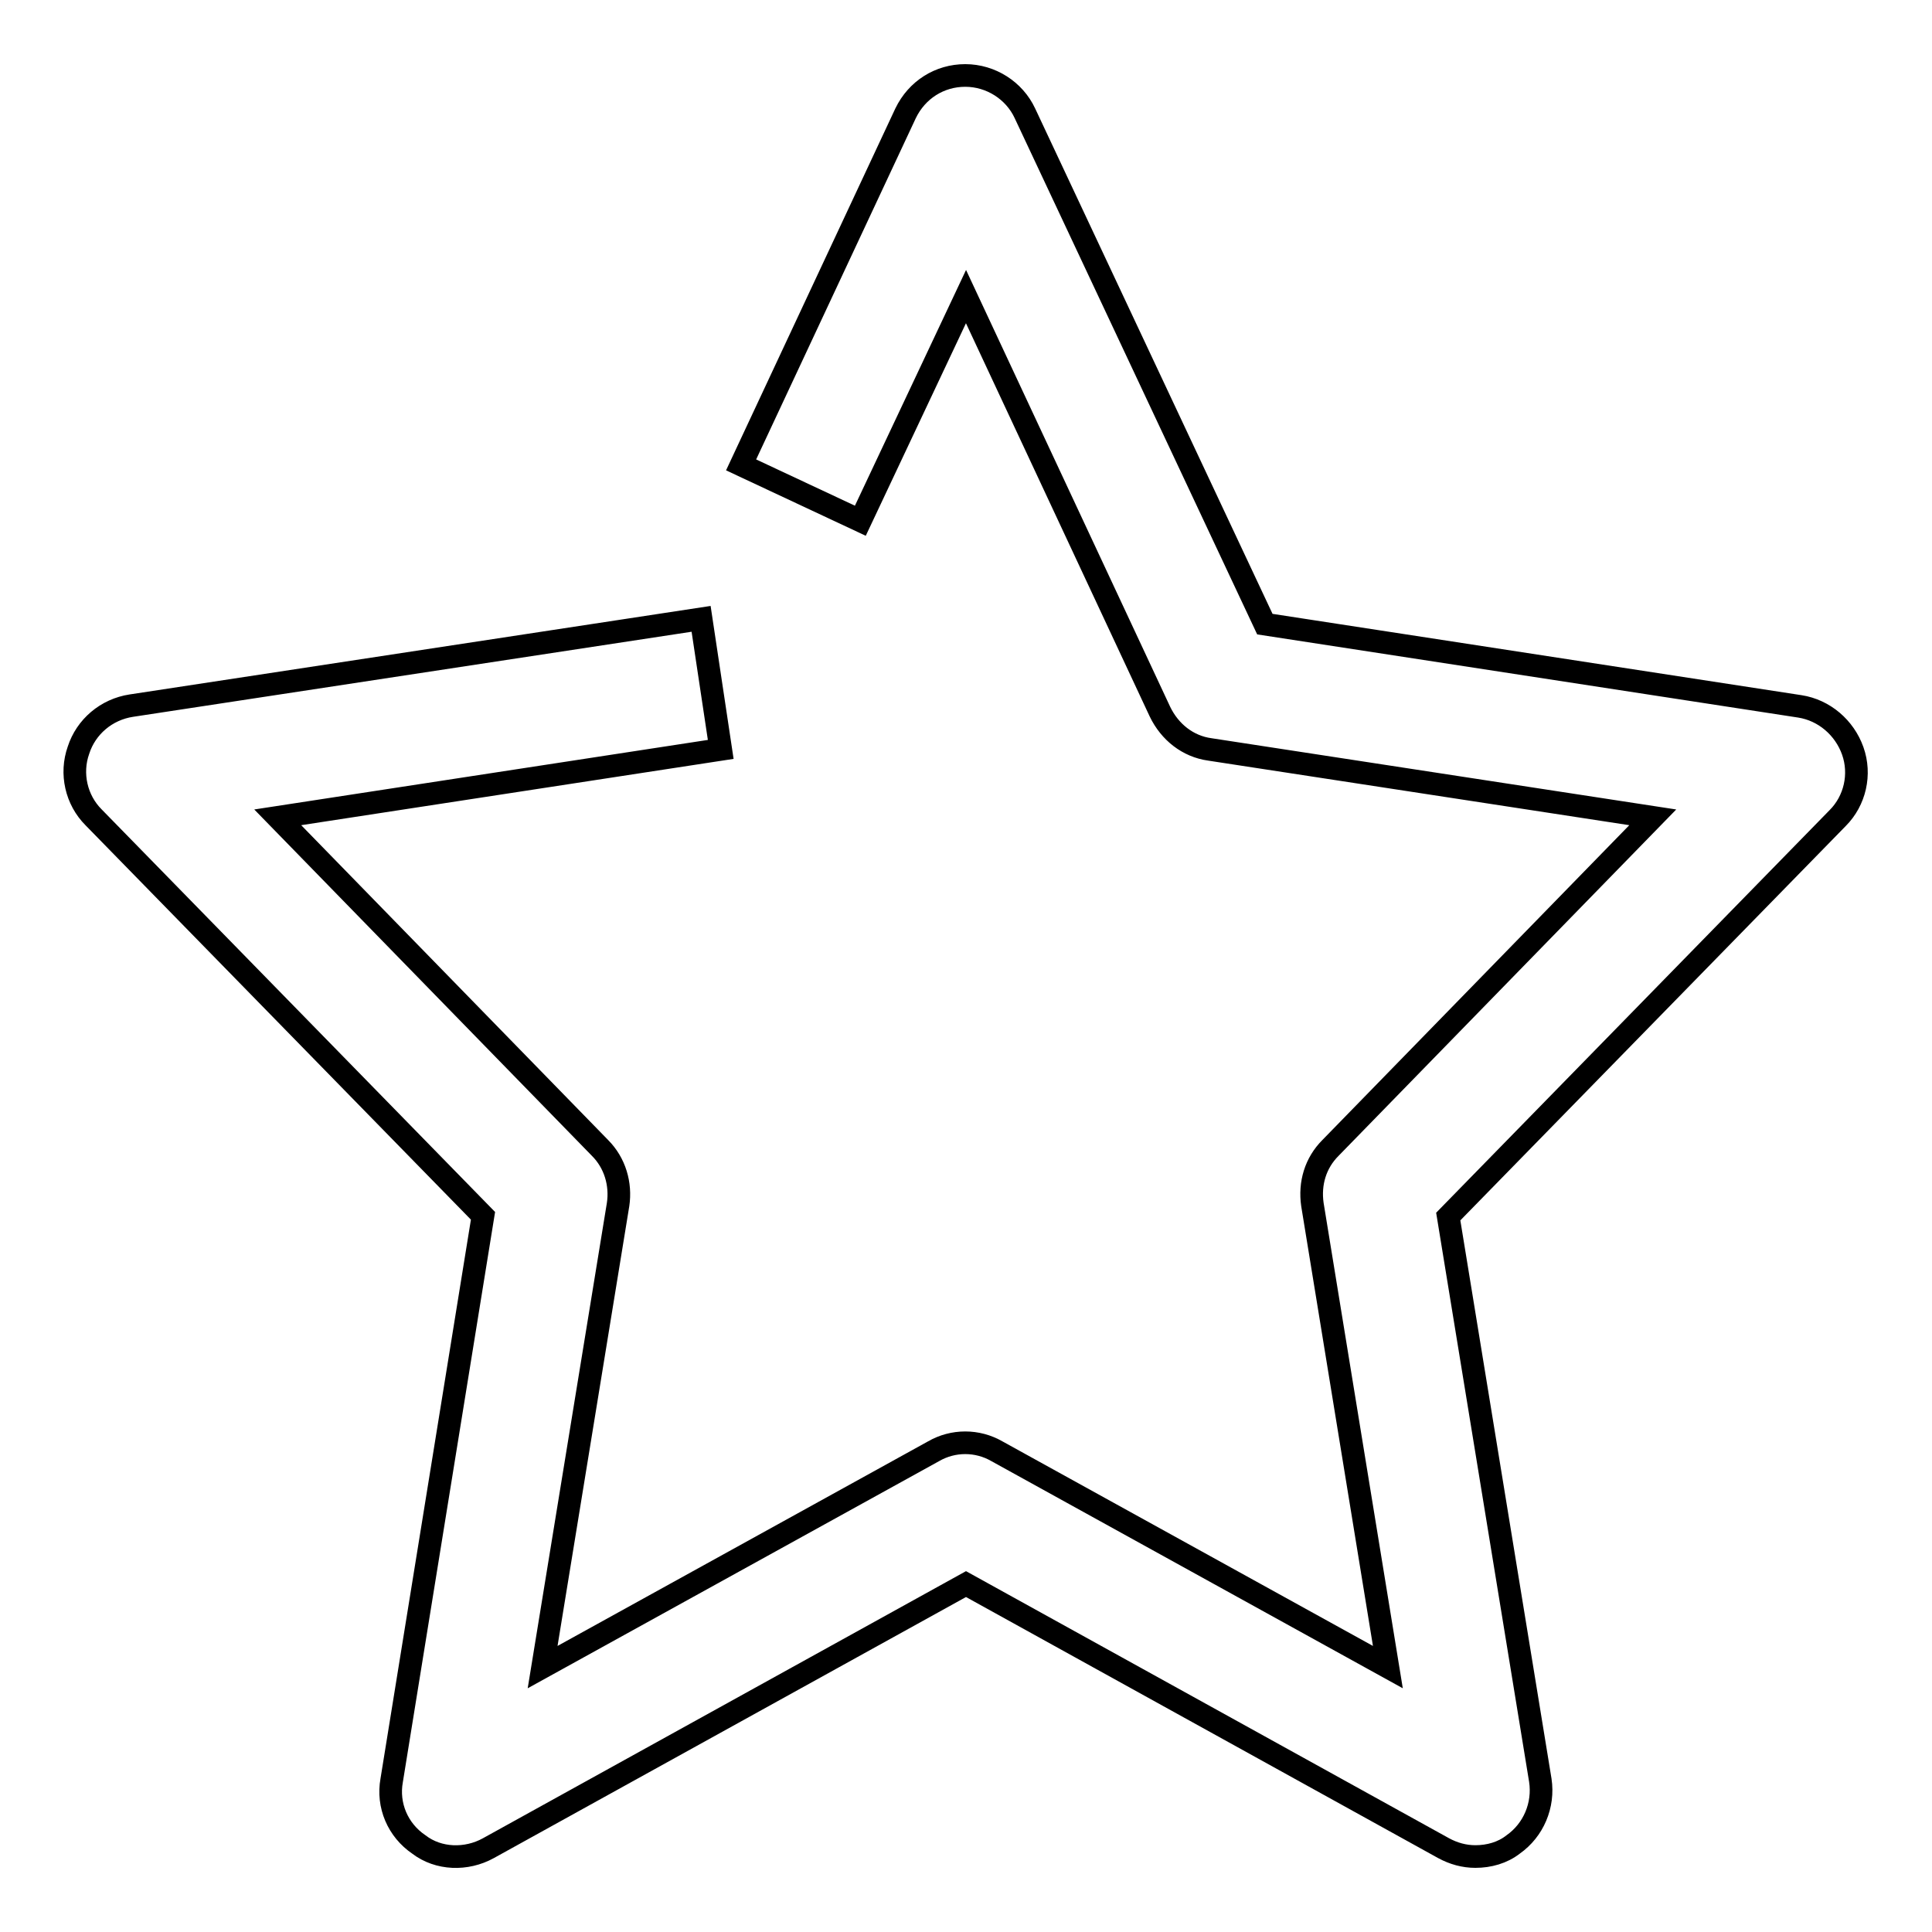 <?xml version="1.0" encoding="utf-8"?>
<!-- Svg Vector Icons : http://www.onlinewebfonts.com/icon -->
<!DOCTYPE svg PUBLIC "-//W3C//DTD SVG 1.1//EN" "http://www.w3.org/Graphics/SVG/1.1/DTD/svg11.dtd">
<svg version="1.1" xmlns="http://www.w3.org/2000/svg" xmlns:xlink="http://www.w3.org/1999/xlink" x="0px" y="0px" viewBox="0 0 256 256" enable-background="new 0 0 256 256" xml:space="preserve">
<g> <path stroke-width="3" fill-opacity="0" stroke="#000000"  d="M195.5,246c-1.5,0-2.9-0.4-4.2-1.1l-63.3-35l-63.3,35c-2.9,1.6-6.6,1.5-9.2-0.5c-2.8-1.9-4.2-5.2-3.6-8.5 L64,161.1l-51.6-52.8c-2.3-2.3-3.1-5.8-2-8.9c1-3.1,3.7-5.4,7-5.9L92.9,82l2.6,17.3l-58.7,9l42.7,43.8c2,2,2.8,4.8,2.4,7.5 l-10,61.3l51.8-28.6c2.6-1.5,5.8-1.5,8.4,0l51.8,28.6l-10-61.3c-0.4-2.8,0.4-5.5,2.4-7.5l42.7-43.8l-58.7-9c-2.9-0.4-5.3-2.3-6.6-5 L128,39.3L114,69l-15.8-7.4L120,15c1.5-3.1,4.5-5,7.9-5c3.4,0,6.5,2,7.9,5l31.8,67.7l70.9,10.9c3.2,0.5,5.9,2.8,7,5.9 c1.1,3.1,0.3,6.6-2,8.9l-51.6,52.8l12.2,74.7c0.5,3.3-0.9,6.6-3.6,8.5C199.1,245.5,197.3,246,195.5,246z"/></g>
</svg>